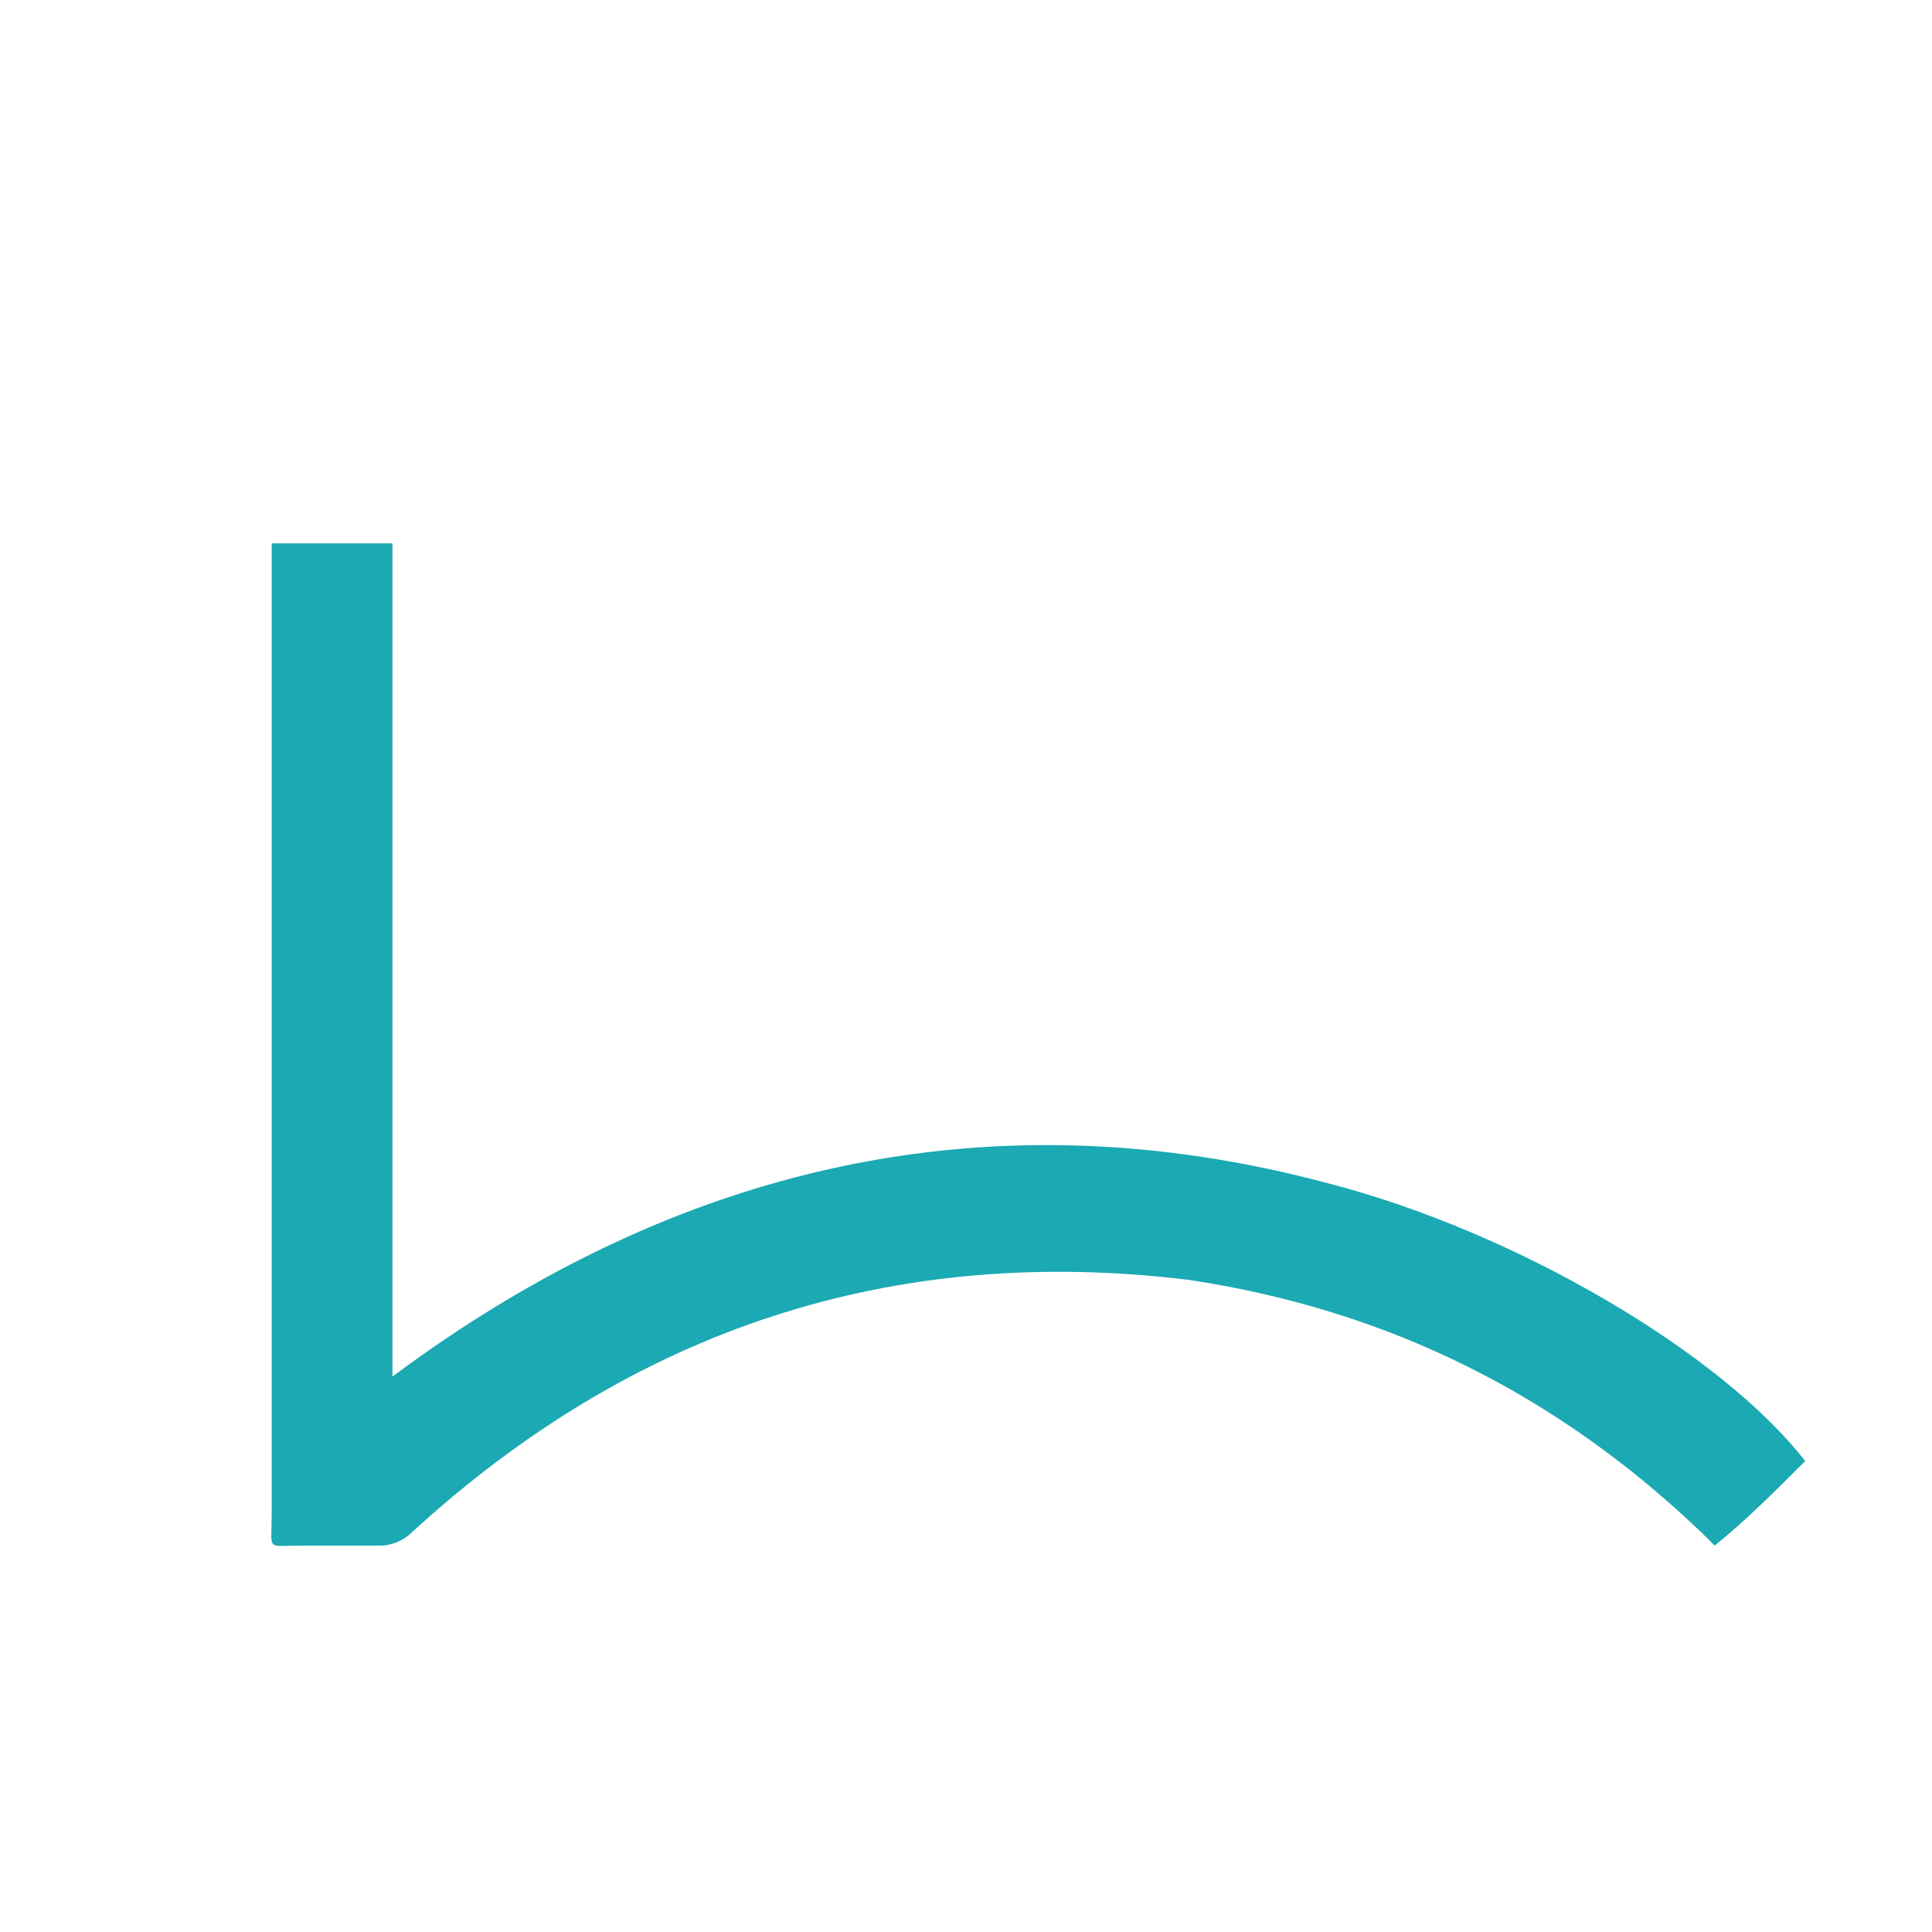 <?xml version="1.0" encoding="utf-8"?>
<!-- Generator: Adobe Illustrator 28.1.0, SVG Export Plug-In . SVG Version: 6.00 Build 0)  -->
<svg version="1.1" id="Capa_1" xmlns="http://www.w3.org/2000/svg" xmlns:xlink="http://www.w3.org/1999/xlink" x="0px" y="0px"
	 viewBox="0 0 32 32" style="enable-background:new 0 0 32 32;" xml:space="preserve">
<style type="text/css">
	.st0{clip-path:url(#SVGID_00000181052228914641378950000017830654205452903352_);}
	.st1{clip-path:url(#SVGID_00000132088206021268958810000006588141512844793479_);fill:#1BA9B3;}
</style>
<g>
	<g>
		<defs>
			<rect id="SVGID_1_" x="-97.3" y="8" width="187.3" height="18.7"/>
		</defs>
		<clipPath id="SVGID_00000136384567214157678130000014913582961748082343_">
			<use xlink:href="#SVGID_1_"  style="overflow:visible;"/>
		</clipPath>
		<g style="clip-path:url(#SVGID_00000136384567214157678130000014913582961748082343_);">
			<defs>
				<rect id="SVGID_00000062152693312820372770000002104539727703797169_" x="-97.3" y="8" width="187.3" height="18.7"/>
			</defs>
			<clipPath id="SVGID_00000065067338740080506350000017703203523719623045_">
				<use xlink:href="#SVGID_00000062152693312820372770000002104539727703797169_"  style="overflow:visible;"/>
			</clipPath>
			<path style="clip-path:url(#SVGID_00000065067338740080506350000017703203523719623045_);fill:#1BA9B3;" d="M-86.8,8.8
				c0.5,0.1,1,0.1,1.5,0.2c1.5,0.3,2.8,0.9,4,1.9c-0.4,0.5-0.8,1.1-1.2,1.6c-0.1-0.1-0.2-0.1-0.3-0.2c-2.3-1.7-4.8-2.1-7.4-1.1
				c-2.2,0.9-3.6,2.5-4,4.9c-0.5,3.6,1.5,6.8,4.9,7.7c2.4,0.6,4.5,0.1,6.4-1.5c0.3-0.2,0.4-0.5,0.4-0.8c0-0.4,0-0.9,0-1.4h-5.7v-1.9
				h7.7c0,0.1,0,0.2,0,0.4c0,2.3,0,4.5,0,6.8c0,0.3-0.1,0.4-0.4,0.4c-0.6,0-1.1,0-1.7,0v-1.6c-0.1,0.1-0.2,0.1-0.2,0.1
				c-1.3,1-2.7,1.5-4.3,1.6c-0.1,0-0.2,0-0.4,0.1h-1.1c-0.3,0-0.6-0.1-0.8-0.1c-5.1-0.8-7.9-5.2-7-10c0.7-3.7,3.1-5.9,6.7-6.8
				c0.5-0.1,1.1-0.2,1.6-0.3H-86.8z"/>
			<path style="clip-path:url(#SVGID_00000065067338740080506350000017703203523719623045_);fill:#1BA9B3;" d="M-62.7,19.3
				c1,2.1,2,4.2,3.1,6.4c-0.1,0-0.2,0-0.3,0c-0.3,0-0.6,0-0.9,0c-0.4,0-0.9,0.1-1.2-0.1c-0.3-0.2-0.4-0.7-0.6-1
				c-0.7-1.5-1.4-2.9-2.1-4.4c-0.1-0.2-0.2-0.3-0.5-0.3c-2,0.1-4,0.1-5.9,0.1c-0.1,0-0.3,0-0.5,0v5.6h-2.1V9.1c0.1,0,0.2,0,0.3,0
				c2.5,0,5,0,7.4,0c1,0,2.1,0.2,3.1,0.5c2.4,0.6,3.5,2.2,3.5,4.7c0,2.3-1,4-3.1,4.9C-62.6,19.2-62.6,19.2-62.7,19.3 M-71.6,18.1
				c0.1,0,0.2,0,0.3,0c1.7,0,3.5,0,5.2,0c0.7,0,1.3-0.1,2-0.3c1.2-0.3,2.1-0.9,2.4-2.2c0.1-0.5,0.2-1,0.2-1.5c0-1.3-0.6-2.1-1.8-2.7
				c-0.9-0.4-1.8-0.5-2.7-0.5c-1.7,0-3.5,0-5.2-0.1c-0.3,0-0.4,0.1-0.4,0.4c0,2.1,0,4.3,0,6.4V18.1z"/>
			<path style="clip-path:url(#SVGID_00000065067338740080506350000017703203523719623045_);fill:#1BA9B3;" d="M74,25.7V9.1
				c0.1,0,0.2,0,0.2,0c2.4,0,4.8,0,7.2,0c2.1,0.1,4.1,0.8,5.6,2.4c1.3,1.3,1.9,2.9,2.1,4.7c0.1,1.6,0,3.1-0.6,4.5
				c-1.1,2.7-3.1,4.2-5.9,4.8c-0.7,0.1-1.4,0.2-2.2,0.2c-2,0-4.1,0-6.1,0C74.3,25.7,74.2,25.7,74,25.7 M76.1,17.4c0,2,0,4,0,5.9
				c0,0.5,0,0.5,0.5,0.5c1.2,0,2.5,0,3.7,0c0.6,0,1.1,0,1.7-0.1c1.8-0.3,3.1-1.2,4-2.7c0.8-1.5,1-3.1,0.8-4.7
				c-0.4-3.3-3-5.1-5.7-5.2c-1.6-0.1-3.1,0-4.7-0.1c-0.3,0-0.4,0.1-0.4,0.4C76.1,13.3,76.1,15.4,76.1,17.4"/>
			<path style="clip-path:url(#SVGID_00000065067338740080506350000017703203523719623045_);fill:#1BA9B3;" d="M-4.1,22.1V9.1h1.8
				v16.6c-0.5,0-1.1,0-1.6,0c-0.1,0-0.2-0.1-0.3-0.2c-3.2-4-6.4-8-9.7-12c-0.3-0.3-0.5-0.6-0.9-0.9v13.2c-0.6,0-1.2,0-1.7,0
				c0,0-0.1-0.1-0.1-0.2c0-0.1,0-0.2,0-0.3c0-5.2,0-10.5,0-15.7c0-0.5,0-0.5,0.5-0.5c0.5,0,1-0.1,1.4,0.1c0.4,0.2,0.6,0.7,0.9,1
				c3.2,3.9,6.3,7.9,9.5,11.8C-4.4,22-4.3,22.1-4.1,22.1C-4.2,22.1-4.1,22.1-4.1,22.1"/>
			<path style="clip-path:url(#SVGID_00000065067338740080506350000017703203523719623045_);fill:#1BA9B3;" d="M65.4,22.1V9.1h1.8
				v16.6c-0.6,0-1.1,0-1.6,0c-0.1,0-0.2-0.1-0.3-0.2c-2.8-3.5-5.7-7-8.5-10.6c-0.6-0.7-1.1-1.4-1.7-2.1c-0.1-0.1-0.2-0.2-0.3-0.2
				v13.2c-0.6,0-1.2,0-1.7,0c0,0-0.1-0.1-0.1-0.1c0-0.1,0-0.2,0-0.3c0-5.2,0-10.5,0-15.7c0-0.5,0-0.5,0.5-0.5c0.5,0,1-0.1,1.4,0.1
				c0.4,0.2,0.6,0.7,0.9,1c3.2,3.9,6.3,7.9,9.5,11.8C65.2,22,65.2,22.1,65.4,22.1C65.3,22.1,65.4,22.1,65.4,22.1"/>
			<path style="clip-path:url(#SVGID_00000065067338740080506350000017703203523719623045_);fill:#1BA9B3;" d="M-35,25.7V9.1h12.2
				v1.9c-0.1,0-0.3,0-0.4,0c-3.1,0-6.1,0-9.2,0c-0.5,0-0.5,0-0.5,0.5c0,1.2,0,2.5,0,3.7c0,0.3,0.1,0.4,0.4,0.4c2.7,0,5.5,0,8.2,0
				c0.1,0,0.3,0,0.4,0v1.9c-0.1,0-0.3,0-0.4,0c-2.7,0-5.5,0-8.2,0c-0.3,0-0.4,0.1-0.4,0.4c0,1.8,0,3.7,0,5.5c0,0.3,0.1,0.4,0.4,0.4
				c3.2,0,6.3,0,9.5,0c0.5,0,0.5,0,0.5,0.5c0,0.4,0,0.7,0,1.1c0,0.3-0.1,0.3-0.3,0.3c-2.3,0-4.6,0-6.9,0c-1.6,0-3.2,0-4.8,0
				C-34.7,25.7-34.8,25.7-35,25.7"/>
			<path style="clip-path:url(#SVGID_00000065067338740080506350000017703203523719623045_);fill:#1BA9B3;" d="M-53.3,9h0.4
				c3.8,0,7.6,0,11.4,0C-41,9-41,9-41,9.5c0,0.3,0,0.7,0,1c0,0.5,0,0.5-0.5,0.5c-1.9,0-3.7,0-5.6,0c-1.2,0-2.5,0-3.7,0
				c-0.3,0-0.4,0.1-0.4,0.4c0,1.2,0,2.5,0,3.7c0,0.5,0,0.5,0.4,0.5c2.7,0,5.4,0,8.2,0c0.1,0,0.3,0,0.4,0v1.9h-9c0,0.2,0,0.3,0,0.4
				c0,1.9,0,3.7,0,5.6c0,0.3,0.1,0.4,0.4,0.4c3.2,0,6.3,0,9.5,0c0.2,0,0.3,0,0.5,0v1.9h-12.4V9z"/>
			<path style="clip-path:url(#SVGID_00000065067338740080506350000017703203523719623045_);fill:#1BA9B3;" d="M29.9,24.2
				c-0.5,0.5-1,1-1.5,1.4c0,0-0.1-0.1-0.2-0.2c-2.4-2.3-5.2-3.7-8.5-4.2c-4.9-0.6-9.2,0.8-12.9,4.2c-0.1,0.1-0.3,0.2-0.5,0.2
				c-0.4,0-0.9,0-1.3,0c-0.6,0-0.5,0.1-0.5-0.5c0-2,0-3.9,0-5.9c0-2.9,0-5.8,0-8.7c0-0.5,0-1,0-1.5c0.5,0,1,0,1.5,0
				c0.2,0,0.3,0,0.5,0v13.8c4.7-3.5,9.9-4.7,15.5-3.2C25.1,20.4,28.5,22.4,29.9,24.2"/>
			<path style="clip-path:url(#SVGID_00000065067338740080506350000017703203523719623045_);fill:#1BA9B3;" d="M32.1,25.7
				c0.1-0.2,0.1-0.3,0.2-0.4c2.4-5.3,4.9-10.6,7.3-15.9c0.1-0.3,0.3-0.3,0.6-0.4C40.7,9,41,9.2,41.2,9.8c2.2,5.2,4.4,10.4,6.6,15.6
				c0,0.1,0.1,0.2,0.1,0.3c-0.7,0-1.5,0-2.2,0c-0.1,0-0.2-0.1-0.2-0.2c-0.4-1-0.9-2-1.3-3.1c-0.1-0.2-0.2-0.3-0.5-0.3
				c-2.5,0-5.1,0-7.6,0c-0.2,0-0.4,0.1-0.5,0.3c-0.5,1-0.9,2-1.4,3.1c-0.1,0.2-0.2,0.3-0.4,0.3C33.3,25.7,32.7,25.7,32.1,25.7
				 M43.3,20.1c-1.1-2.7-2.3-5.3-3.1-8c-0.9,2.8-2.2,5.4-3.4,8H43.3z"/>
		</g>
	</g>
</g>
</svg>
